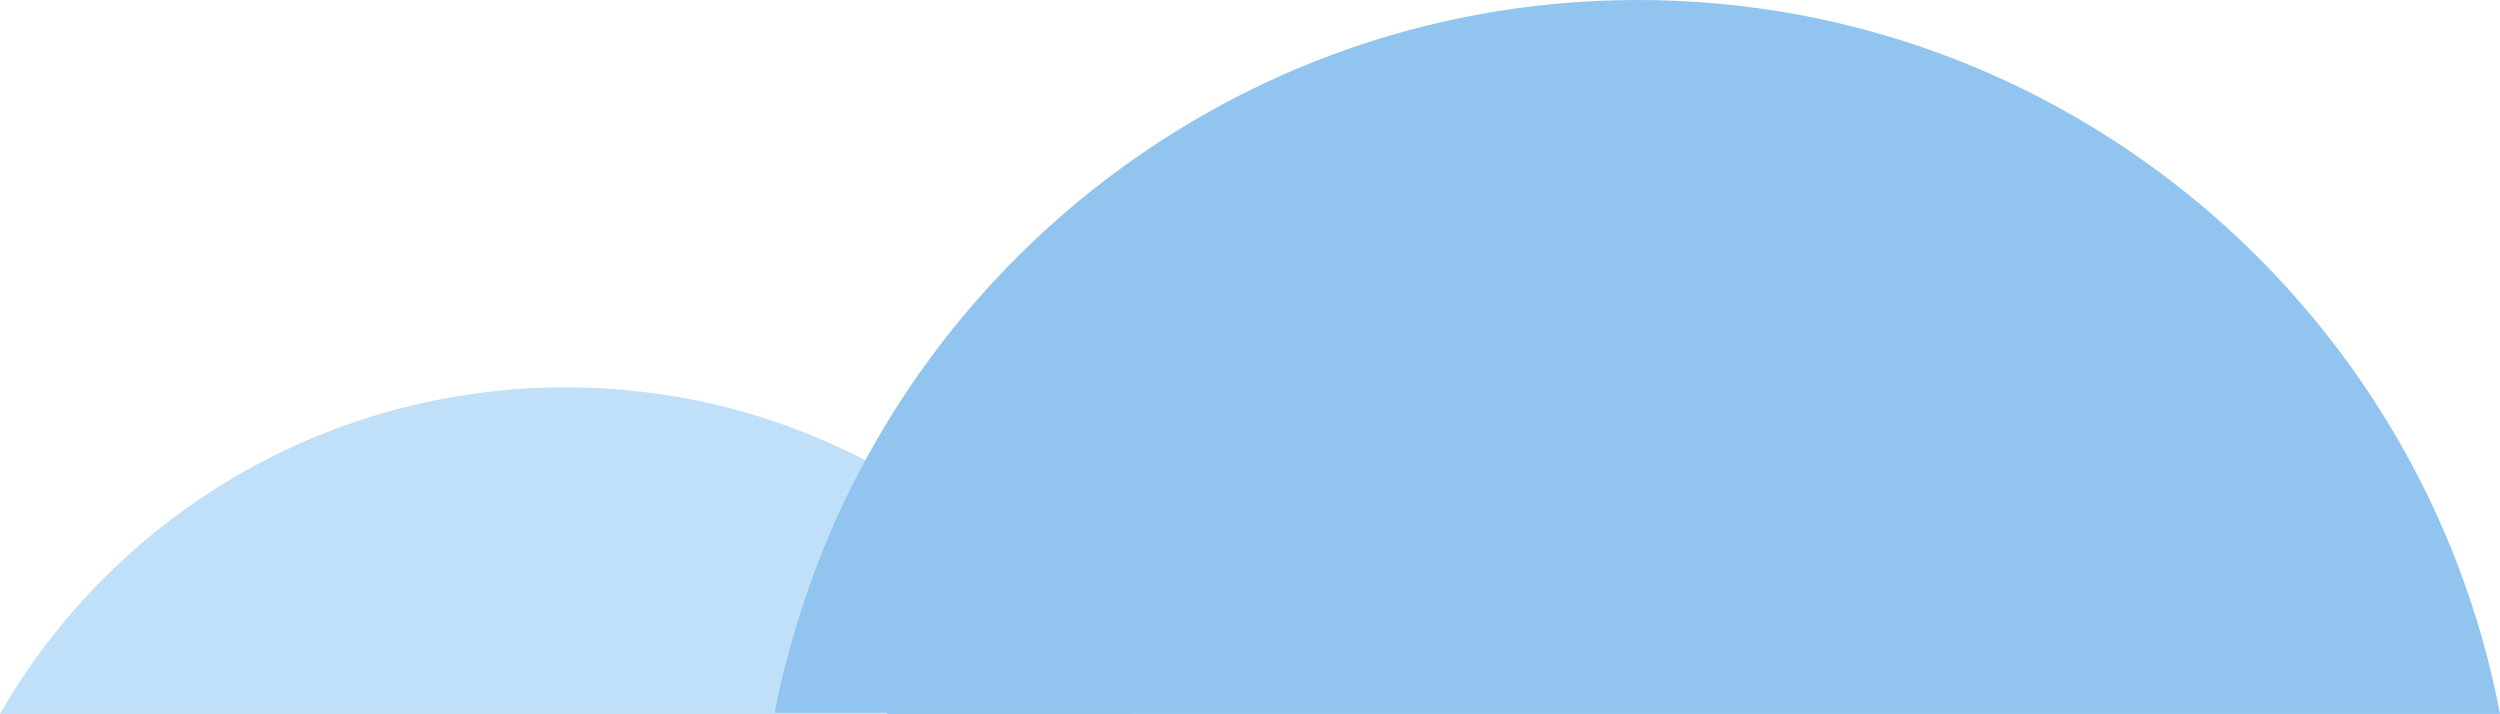   <svg xmlns="http://www.w3.org/2000/svg" x="0px" y="0px" viewBox="0 0 197.5 56.4" style="vertical-align: middle; max-width: 100%; width: 100%;" width="100%">
   <g>
    <path d="M89.4,56.4c-1.4-2.4-3-4.8-4.8-6.9c-9.5-11.5-23.8-18.9-39.9-18.9C25.6,30.6,8.9,40.9,0,56.4h82.7   H89.4z" fill="rgb(192,223,249)">
    </path>
    <path d="M70.1,56.4h127.4C191.4,24.3,163.2,0,129.4,0C98.9,0,73,19.7,63.7,47c-1,3-1.9,6.1-2.5,9.3H70.1z" fill="rgb(145,197,239)">
    </path>
   </g>
  </svg>
